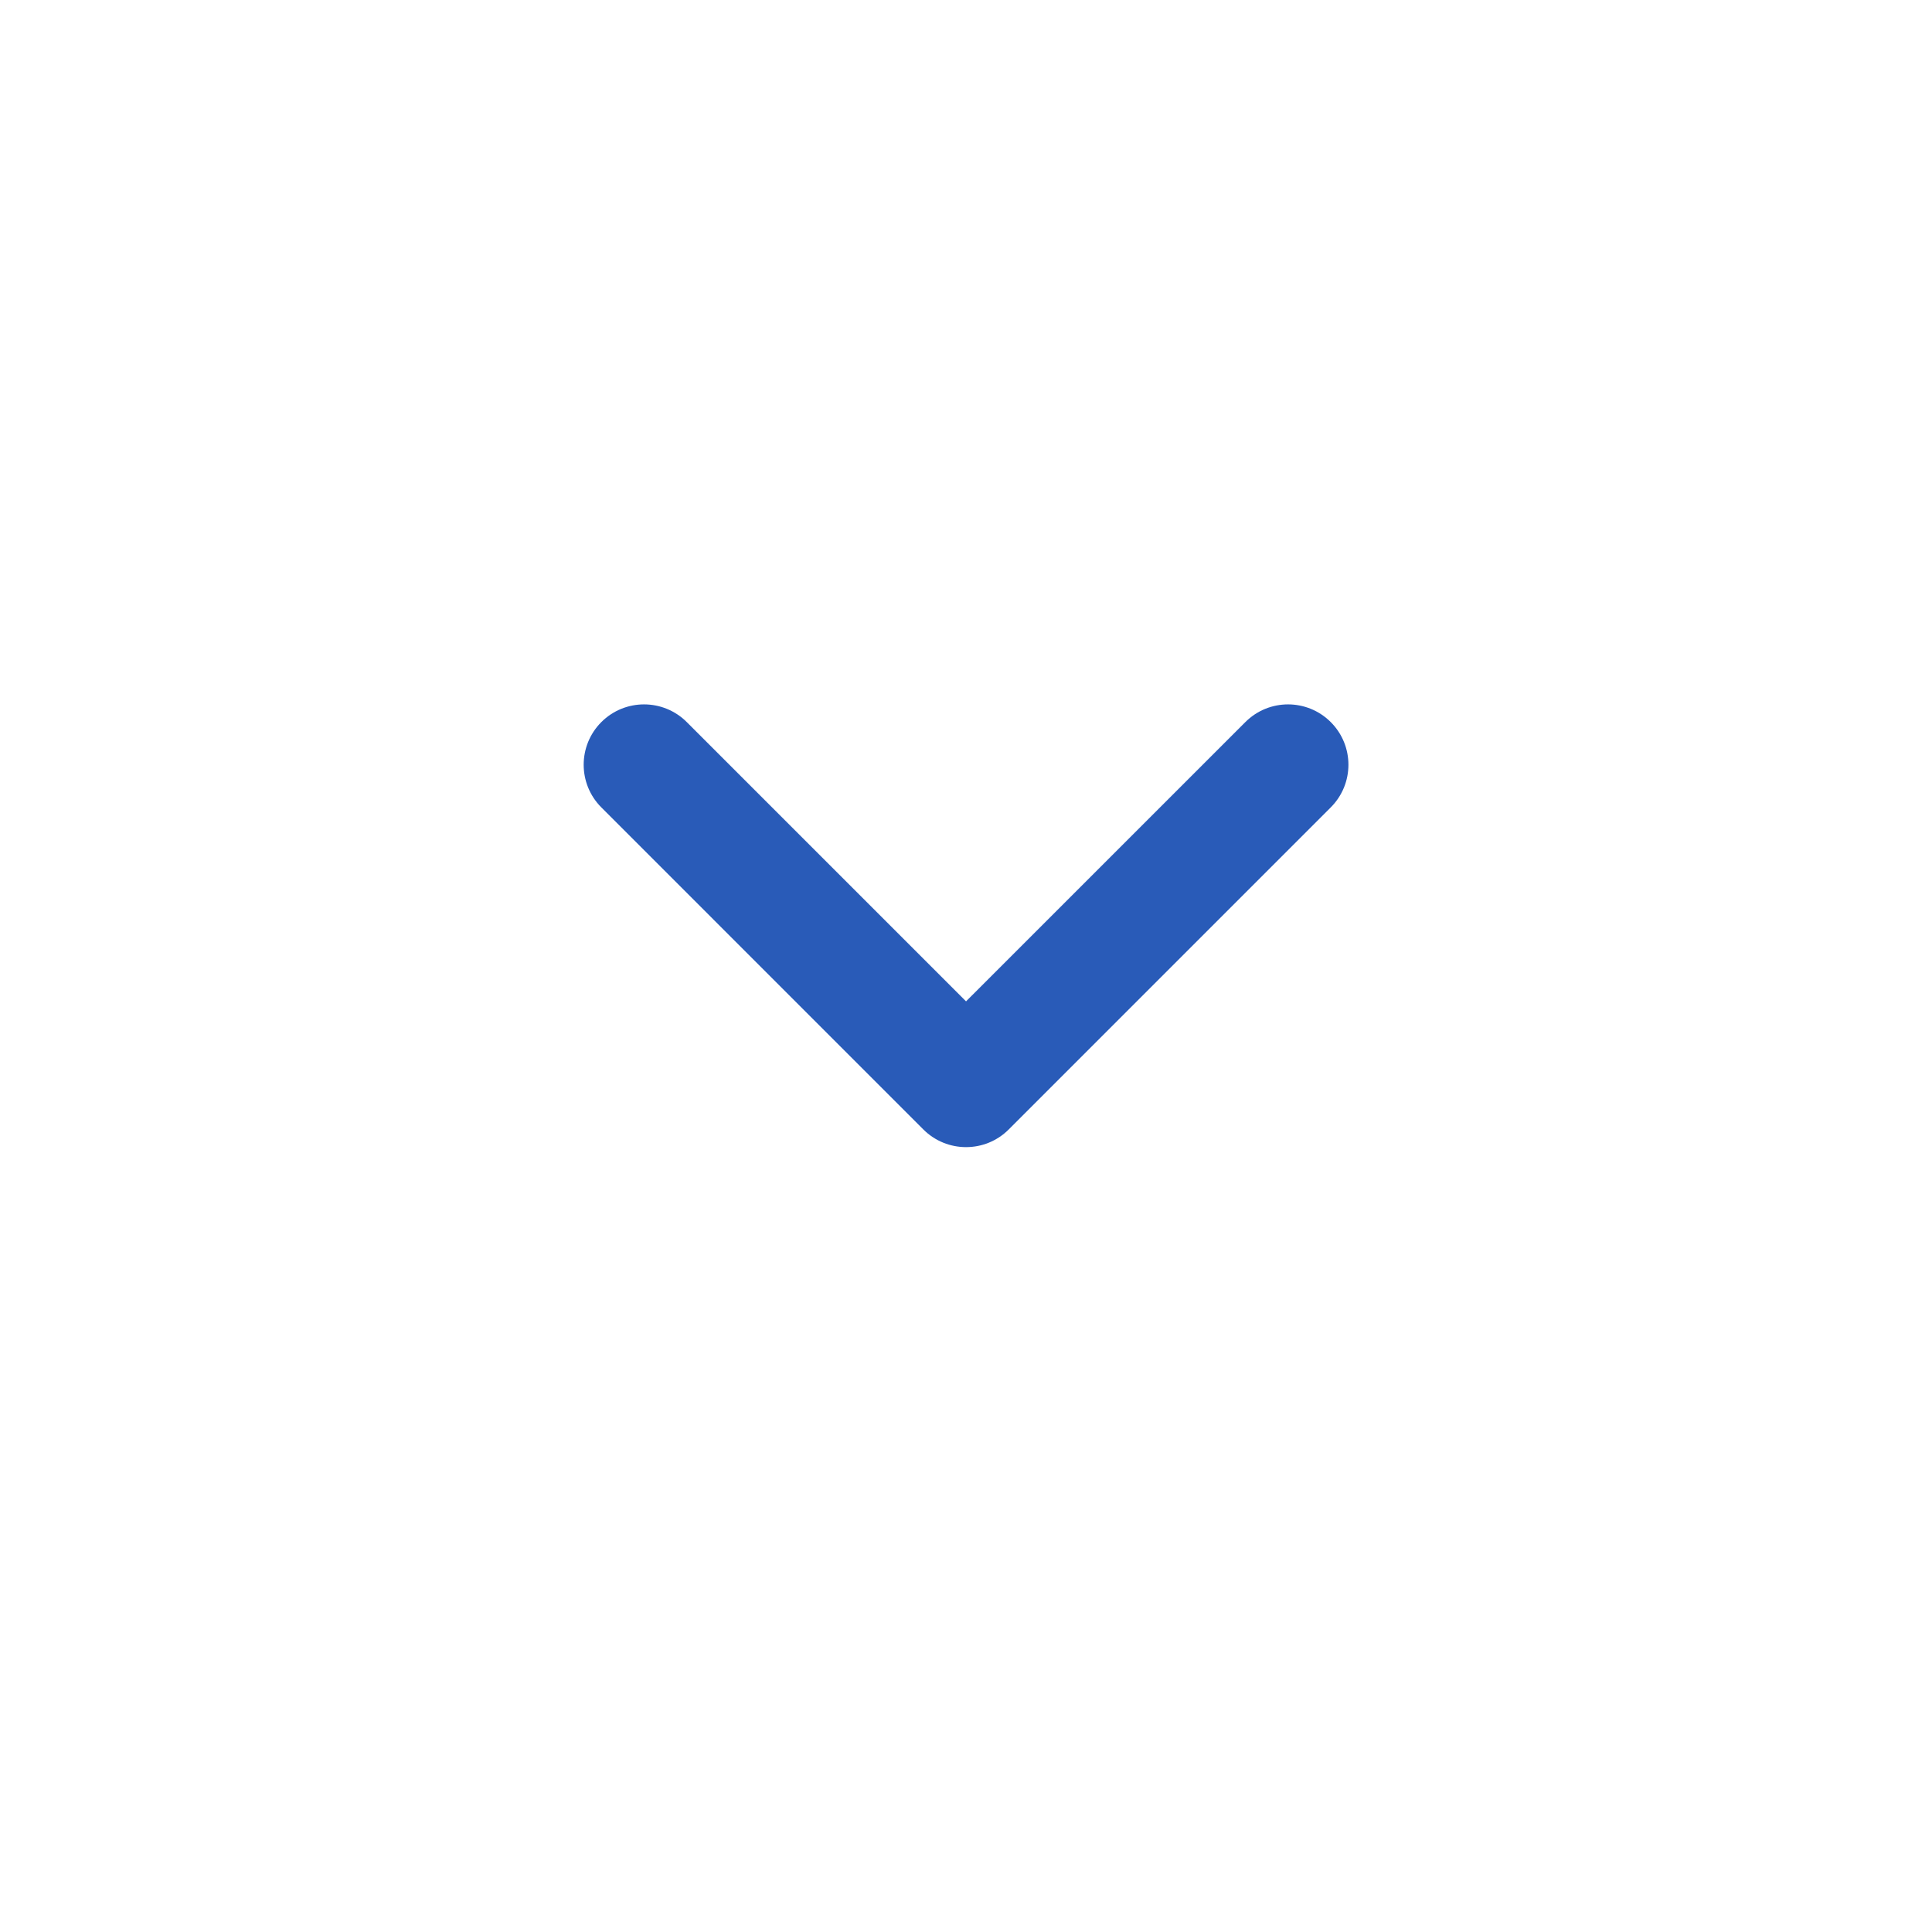 <svg width="50" height="50" viewBox="0 0 50 50" fill="none" xmlns="http://www.w3.org/2000/svg">
<path fill-rule="evenodd" clip-rule="evenodd" d="M34.439 18.687C35.05 19.297 35.05 20.286 34.439 20.896L26.106 29.23C25.496 29.84 24.507 29.84 23.896 29.23L15.563 20.896C14.953 20.286 14.953 19.297 15.563 18.687C16.173 18.077 17.163 18.077 17.773 18.687L25.001 25.915L32.23 18.687C32.84 18.077 33.829 18.077 34.439 18.687Z" fill="#295BB8"/>
</svg>
